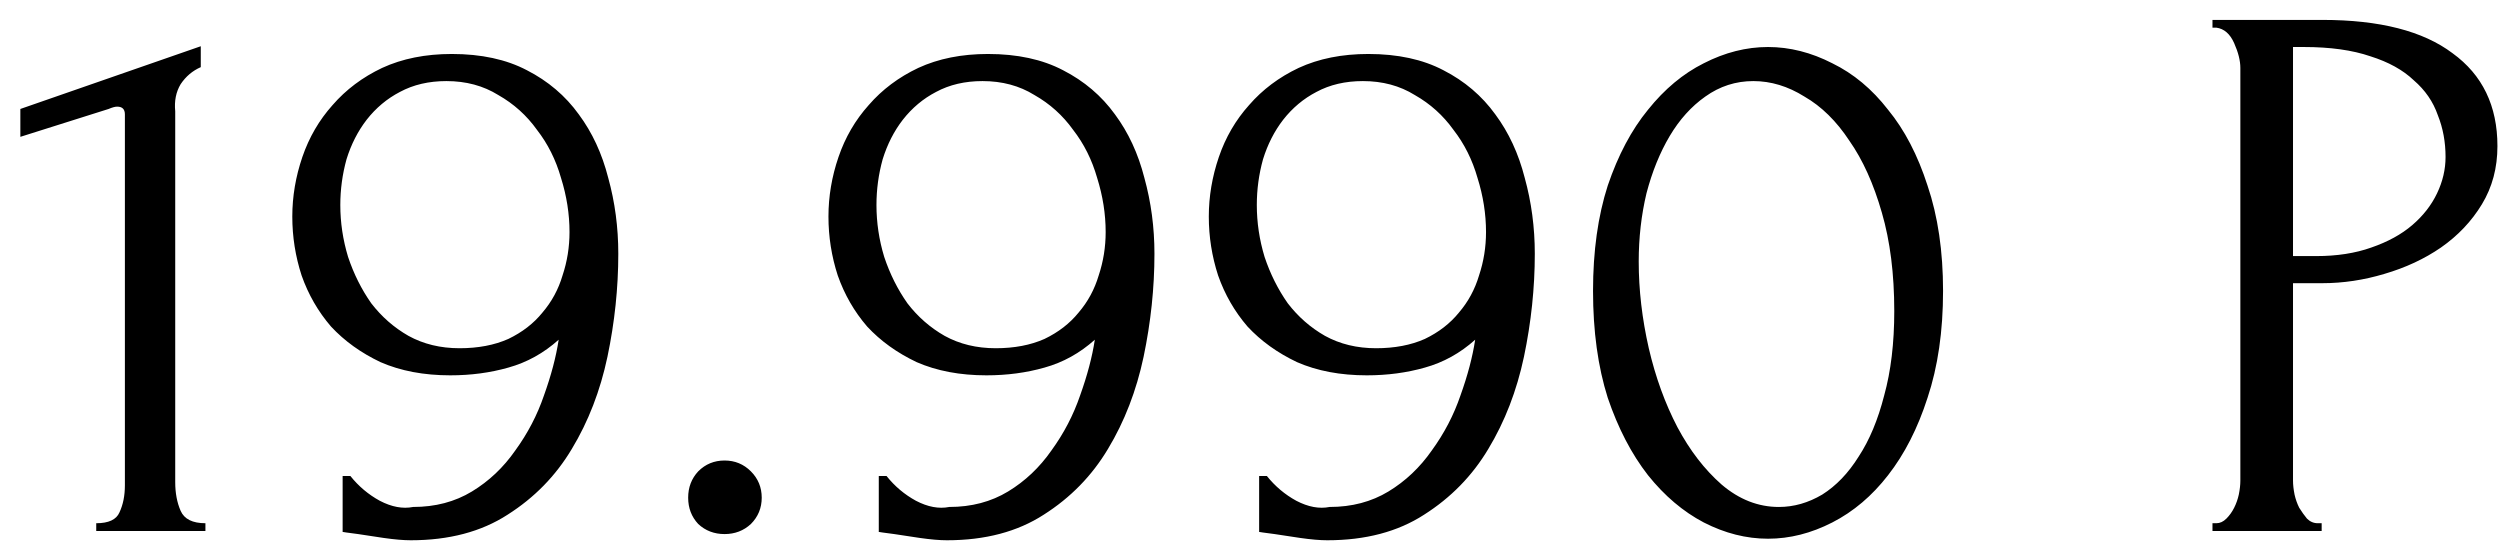 <?xml version="1.0" encoding="UTF-8"?> <svg xmlns="http://www.w3.org/2000/svg" width="113" height="25" viewBox="0 0 113 25" fill="none"><path d="M4.35 24V23.65C4.91 23.65 5.26 23.487 5.4 23.16C5.564 22.81 5.645 22.402 5.645 21.935V5.17C5.645 4.937 5.529 4.82 5.295 4.82C5.202 4.82 5.074 4.855 4.91 4.925L0.92 6.185V4.925L9.075 2.09V3.035C8.702 3.198 8.399 3.455 8.165 3.805C7.955 4.155 7.874 4.563 7.92 5.03V21.795C7.92 22.285 8.002 22.717 8.165 23.09C8.329 23.463 8.702 23.65 9.285 23.65V24H4.35ZM20.772 15.74C21.612 15.74 22.347 15.6 22.977 15.32C23.607 15.017 24.121 14.62 24.517 14.13C24.937 13.64 25.241 13.08 25.427 12.45C25.637 11.82 25.742 11.167 25.742 10.49C25.742 9.673 25.614 8.857 25.357 8.04C25.124 7.223 24.762 6.5 24.272 5.87C23.806 5.217 23.222 4.692 22.522 4.295C21.846 3.875 21.064 3.665 20.177 3.665C19.384 3.665 18.684 3.828 18.077 4.155C17.494 4.458 16.992 4.878 16.572 5.415C16.176 5.928 15.872 6.523 15.662 7.2C15.476 7.877 15.382 8.565 15.382 9.265C15.382 10.058 15.499 10.84 15.732 11.61C15.989 12.38 16.339 13.08 16.782 13.71C17.249 14.317 17.809 14.807 18.462 15.18C19.139 15.553 19.909 15.74 20.772 15.74ZM15.837 21.515C16.211 21.982 16.654 22.355 17.167 22.635C17.704 22.915 18.206 23.008 18.672 22.915C19.676 22.915 20.562 22.682 21.332 22.215C22.102 21.748 22.756 21.13 23.292 20.36C23.852 19.59 24.284 18.762 24.587 17.875C24.914 16.965 25.136 16.125 25.252 15.355C24.576 15.962 23.817 16.382 22.977 16.615C22.161 16.848 21.286 16.965 20.352 16.965C19.162 16.965 18.112 16.767 17.202 16.37C16.316 15.95 15.569 15.413 14.962 14.76C14.379 14.083 13.936 13.313 13.632 12.45C13.352 11.587 13.212 10.7 13.212 9.79C13.212 8.88 13.364 7.982 13.667 7.095C13.971 6.208 14.426 5.427 15.032 4.75C15.639 4.05 16.386 3.49 17.272 3.07C18.182 2.65 19.232 2.44 20.422 2.44C21.752 2.44 22.884 2.685 23.817 3.175C24.774 3.665 25.556 4.33 26.162 5.17C26.769 5.987 27.212 6.943 27.492 8.04C27.796 9.137 27.947 10.28 27.947 11.47C27.947 13.01 27.784 14.562 27.457 16.125C27.131 17.665 26.594 19.053 25.847 20.29C25.124 21.503 24.156 22.495 22.942 23.265C21.752 24.035 20.294 24.42 18.567 24.42C18.241 24.42 17.832 24.385 17.342 24.315C16.852 24.245 16.467 24.187 16.187 24.14C16.024 24.117 15.849 24.093 15.662 24.07C15.499 24.047 15.441 24.035 15.487 24.035V21.515H15.837ZM31.105 22.495C31.105 22.028 31.256 21.632 31.56 21.305C31.886 20.978 32.283 20.815 32.75 20.815C33.216 20.815 33.613 20.978 33.94 21.305C34.266 21.632 34.43 22.028 34.43 22.495C34.43 22.962 34.266 23.358 33.94 23.685C33.613 23.988 33.216 24.14 32.75 24.14C32.283 24.14 31.886 23.988 31.56 23.685C31.256 23.358 31.105 22.962 31.105 22.495ZM45.006 15.74C45.846 15.74 46.581 15.6 47.211 15.32C47.841 15.017 48.354 14.62 48.751 14.13C49.171 13.64 49.474 13.08 49.661 12.45C49.871 11.82 49.976 11.167 49.976 10.49C49.976 9.673 49.847 8.857 49.591 8.04C49.357 7.223 48.996 6.5 48.506 5.87C48.039 5.217 47.456 4.692 46.756 4.295C46.079 3.875 45.297 3.665 44.411 3.665C43.617 3.665 42.917 3.828 42.311 4.155C41.727 4.458 41.226 4.878 40.806 5.415C40.409 5.928 40.106 6.523 39.896 7.2C39.709 7.877 39.616 8.565 39.616 9.265C39.616 10.058 39.732 10.84 39.966 11.61C40.222 12.38 40.572 13.08 41.016 13.71C41.482 14.317 42.042 14.807 42.696 15.18C43.372 15.553 44.142 15.74 45.006 15.74ZM40.071 21.515C40.444 21.982 40.887 22.355 41.401 22.635C41.937 22.915 42.439 23.008 42.906 22.915C43.909 22.915 44.796 22.682 45.566 22.215C46.336 21.748 46.989 21.13 47.526 20.36C48.086 19.59 48.517 18.762 48.821 17.875C49.147 16.965 49.369 16.125 49.486 15.355C48.809 15.962 48.051 16.382 47.211 16.615C46.394 16.848 45.519 16.965 44.586 16.965C43.396 16.965 42.346 16.767 41.436 16.37C40.549 15.95 39.802 15.413 39.196 14.76C38.612 14.083 38.169 13.313 37.866 12.45C37.586 11.587 37.446 10.7 37.446 9.79C37.446 8.88 37.597 7.982 37.901 7.095C38.204 6.208 38.659 5.427 39.266 4.75C39.872 4.05 40.619 3.49 41.506 3.07C42.416 2.65 43.466 2.44 44.656 2.44C45.986 2.44 47.117 2.685 48.051 3.175C49.007 3.665 49.789 4.33 50.396 5.17C51.002 5.987 51.446 6.943 51.726 8.04C52.029 9.137 52.181 10.28 52.181 11.47C52.181 13.01 52.017 14.562 51.691 16.125C51.364 17.665 50.827 19.053 50.081 20.29C49.357 21.503 48.389 22.495 47.176 23.265C45.986 24.035 44.527 24.42 42.801 24.42C42.474 24.42 42.066 24.385 41.576 24.315C41.086 24.245 40.701 24.187 40.421 24.14C40.257 24.117 40.082 24.093 39.896 24.07C39.732 24.047 39.674 24.035 39.721 24.035V21.515H40.071ZM62.198 15.74C63.038 15.74 63.773 15.6 64.403 15.32C65.033 15.017 65.546 14.62 65.943 14.13C66.363 13.64 66.666 13.08 66.853 12.45C67.063 11.82 67.168 11.167 67.168 10.49C67.168 9.673 67.04 8.857 66.783 8.04C66.55 7.223 66.188 6.5 65.698 5.87C65.231 5.217 64.648 4.692 63.948 4.295C63.271 3.875 62.49 3.665 61.603 3.665C60.81 3.665 60.11 3.828 59.503 4.155C58.92 4.458 58.418 4.878 57.998 5.415C57.601 5.928 57.298 6.523 57.088 7.2C56.901 7.877 56.808 8.565 56.808 9.265C56.808 10.058 56.925 10.84 57.158 11.61C57.415 12.38 57.765 13.08 58.208 13.71C58.675 14.317 59.235 14.807 59.888 15.18C60.565 15.553 61.335 15.74 62.198 15.74ZM57.263 21.515C57.636 21.982 58.08 22.355 58.593 22.635C59.13 22.915 59.631 23.008 60.098 22.915C61.101 22.915 61.988 22.682 62.758 22.215C63.528 21.748 64.181 21.13 64.718 20.36C65.278 19.59 65.71 18.762 66.013 17.875C66.34 16.965 66.561 16.125 66.678 15.355C66.001 15.962 65.243 16.382 64.403 16.615C63.586 16.848 62.711 16.965 61.778 16.965C60.588 16.965 59.538 16.767 58.628 16.37C57.741 15.95 56.995 15.413 56.388 14.76C55.805 14.083 55.361 13.313 55.058 12.45C54.778 11.587 54.638 10.7 54.638 9.79C54.638 8.88 54.79 7.982 55.093 7.095C55.396 6.208 55.851 5.427 56.458 4.75C57.065 4.05 57.811 3.49 58.698 3.07C59.608 2.65 60.658 2.44 61.848 2.44C63.178 2.44 64.31 2.685 65.243 3.175C66.2 3.665 66.981 4.33 67.588 5.17C68.195 5.987 68.638 6.943 68.918 8.04C69.221 9.137 69.373 10.28 69.373 11.47C69.373 13.01 69.21 14.562 68.883 16.125C68.556 17.665 68.02 19.053 67.273 20.29C66.55 21.503 65.581 22.495 64.368 23.265C63.178 24.035 61.72 24.42 59.993 24.42C59.666 24.42 59.258 24.385 58.768 24.315C58.278 24.245 57.893 24.187 57.613 24.14C57.45 24.117 57.275 24.093 57.088 24.07C56.925 24.047 56.866 24.035 56.913 24.035V21.515H57.263ZM72.005 13.15C72.005 11.353 72.227 9.767 72.67 8.39C73.137 7.013 73.744 5.87 74.49 4.96C75.237 4.027 76.077 3.327 77.01 2.86C77.967 2.37 78.935 2.125 79.915 2.125C80.895 2.125 81.864 2.37 82.82 2.86C83.777 3.327 84.617 4.027 85.34 4.96C86.087 5.87 86.682 7.013 87.125 8.39C87.592 9.767 87.826 11.353 87.826 13.15C87.826 14.97 87.592 16.58 87.125 17.98C86.682 19.357 86.087 20.523 85.34 21.48C84.617 22.413 83.777 23.125 82.82 23.615C81.864 24.105 80.895 24.35 79.915 24.35C78.935 24.35 77.967 24.105 77.01 23.615C76.077 23.125 75.237 22.413 74.49 21.48C73.744 20.523 73.137 19.357 72.67 17.98C72.227 16.58 72.005 14.97 72.005 13.15ZM85.621 14.06C85.621 12.38 85.434 10.898 85.061 9.615C84.687 8.308 84.197 7.223 83.591 6.36C83.007 5.473 82.33 4.808 81.56 4.365C80.814 3.898 80.044 3.665 79.25 3.665C78.457 3.665 77.734 3.898 77.08 4.365C76.45 4.808 75.914 5.403 75.47 6.15C75.027 6.897 74.677 7.76 74.42 8.74C74.187 9.72 74.07 10.747 74.07 11.82C74.07 13.103 74.222 14.41 74.525 15.74C74.829 17.047 75.26 18.237 75.82 19.31C76.38 20.36 77.045 21.223 77.815 21.9C78.609 22.577 79.472 22.915 80.405 22.915C81.082 22.915 81.735 22.728 82.365 22.355C82.995 21.958 83.544 21.387 84.01 20.64C84.501 19.893 84.885 18.972 85.165 17.875C85.469 16.778 85.621 15.507 85.621 14.06ZM100.004 0.9H104.974C107.564 0.9 109.524 1.402 110.854 2.405C112.208 3.385 112.884 4.785 112.884 6.605C112.884 7.585 112.651 8.46 112.184 9.23C111.718 10 111.099 10.653 110.329 11.19C109.583 11.703 108.731 12.1 107.774 12.38C106.841 12.66 105.908 12.8 104.974 12.8H103.644V21.725C103.644 21.912 103.668 22.122 103.714 22.355C103.761 22.565 103.831 22.763 103.924 22.95C104.041 23.137 104.158 23.3 104.274 23.44C104.414 23.58 104.578 23.65 104.764 23.65H104.939V24H100.004V23.65H100.179C100.343 23.65 100.494 23.58 100.634 23.44C100.774 23.3 100.891 23.137 100.984 22.95C101.078 22.763 101.148 22.565 101.194 22.355C101.241 22.122 101.264 21.912 101.264 21.725V3.07C101.264 2.743 101.171 2.37 100.984 1.95C100.798 1.53 100.529 1.297 100.179 1.25H100.004V0.9ZM103.644 2.125V11.575H104.694C105.628 11.575 106.456 11.447 107.179 11.19C107.926 10.933 108.544 10.595 109.034 10.175C109.524 9.755 109.898 9.277 110.154 8.74C110.411 8.203 110.539 7.655 110.539 7.095C110.539 6.418 110.423 5.788 110.189 5.205C109.979 4.598 109.618 4.073 109.104 3.63C108.614 3.163 107.961 2.802 107.144 2.545C106.328 2.265 105.324 2.125 104.134 2.125H103.644Z" fill="black"></path></svg> 